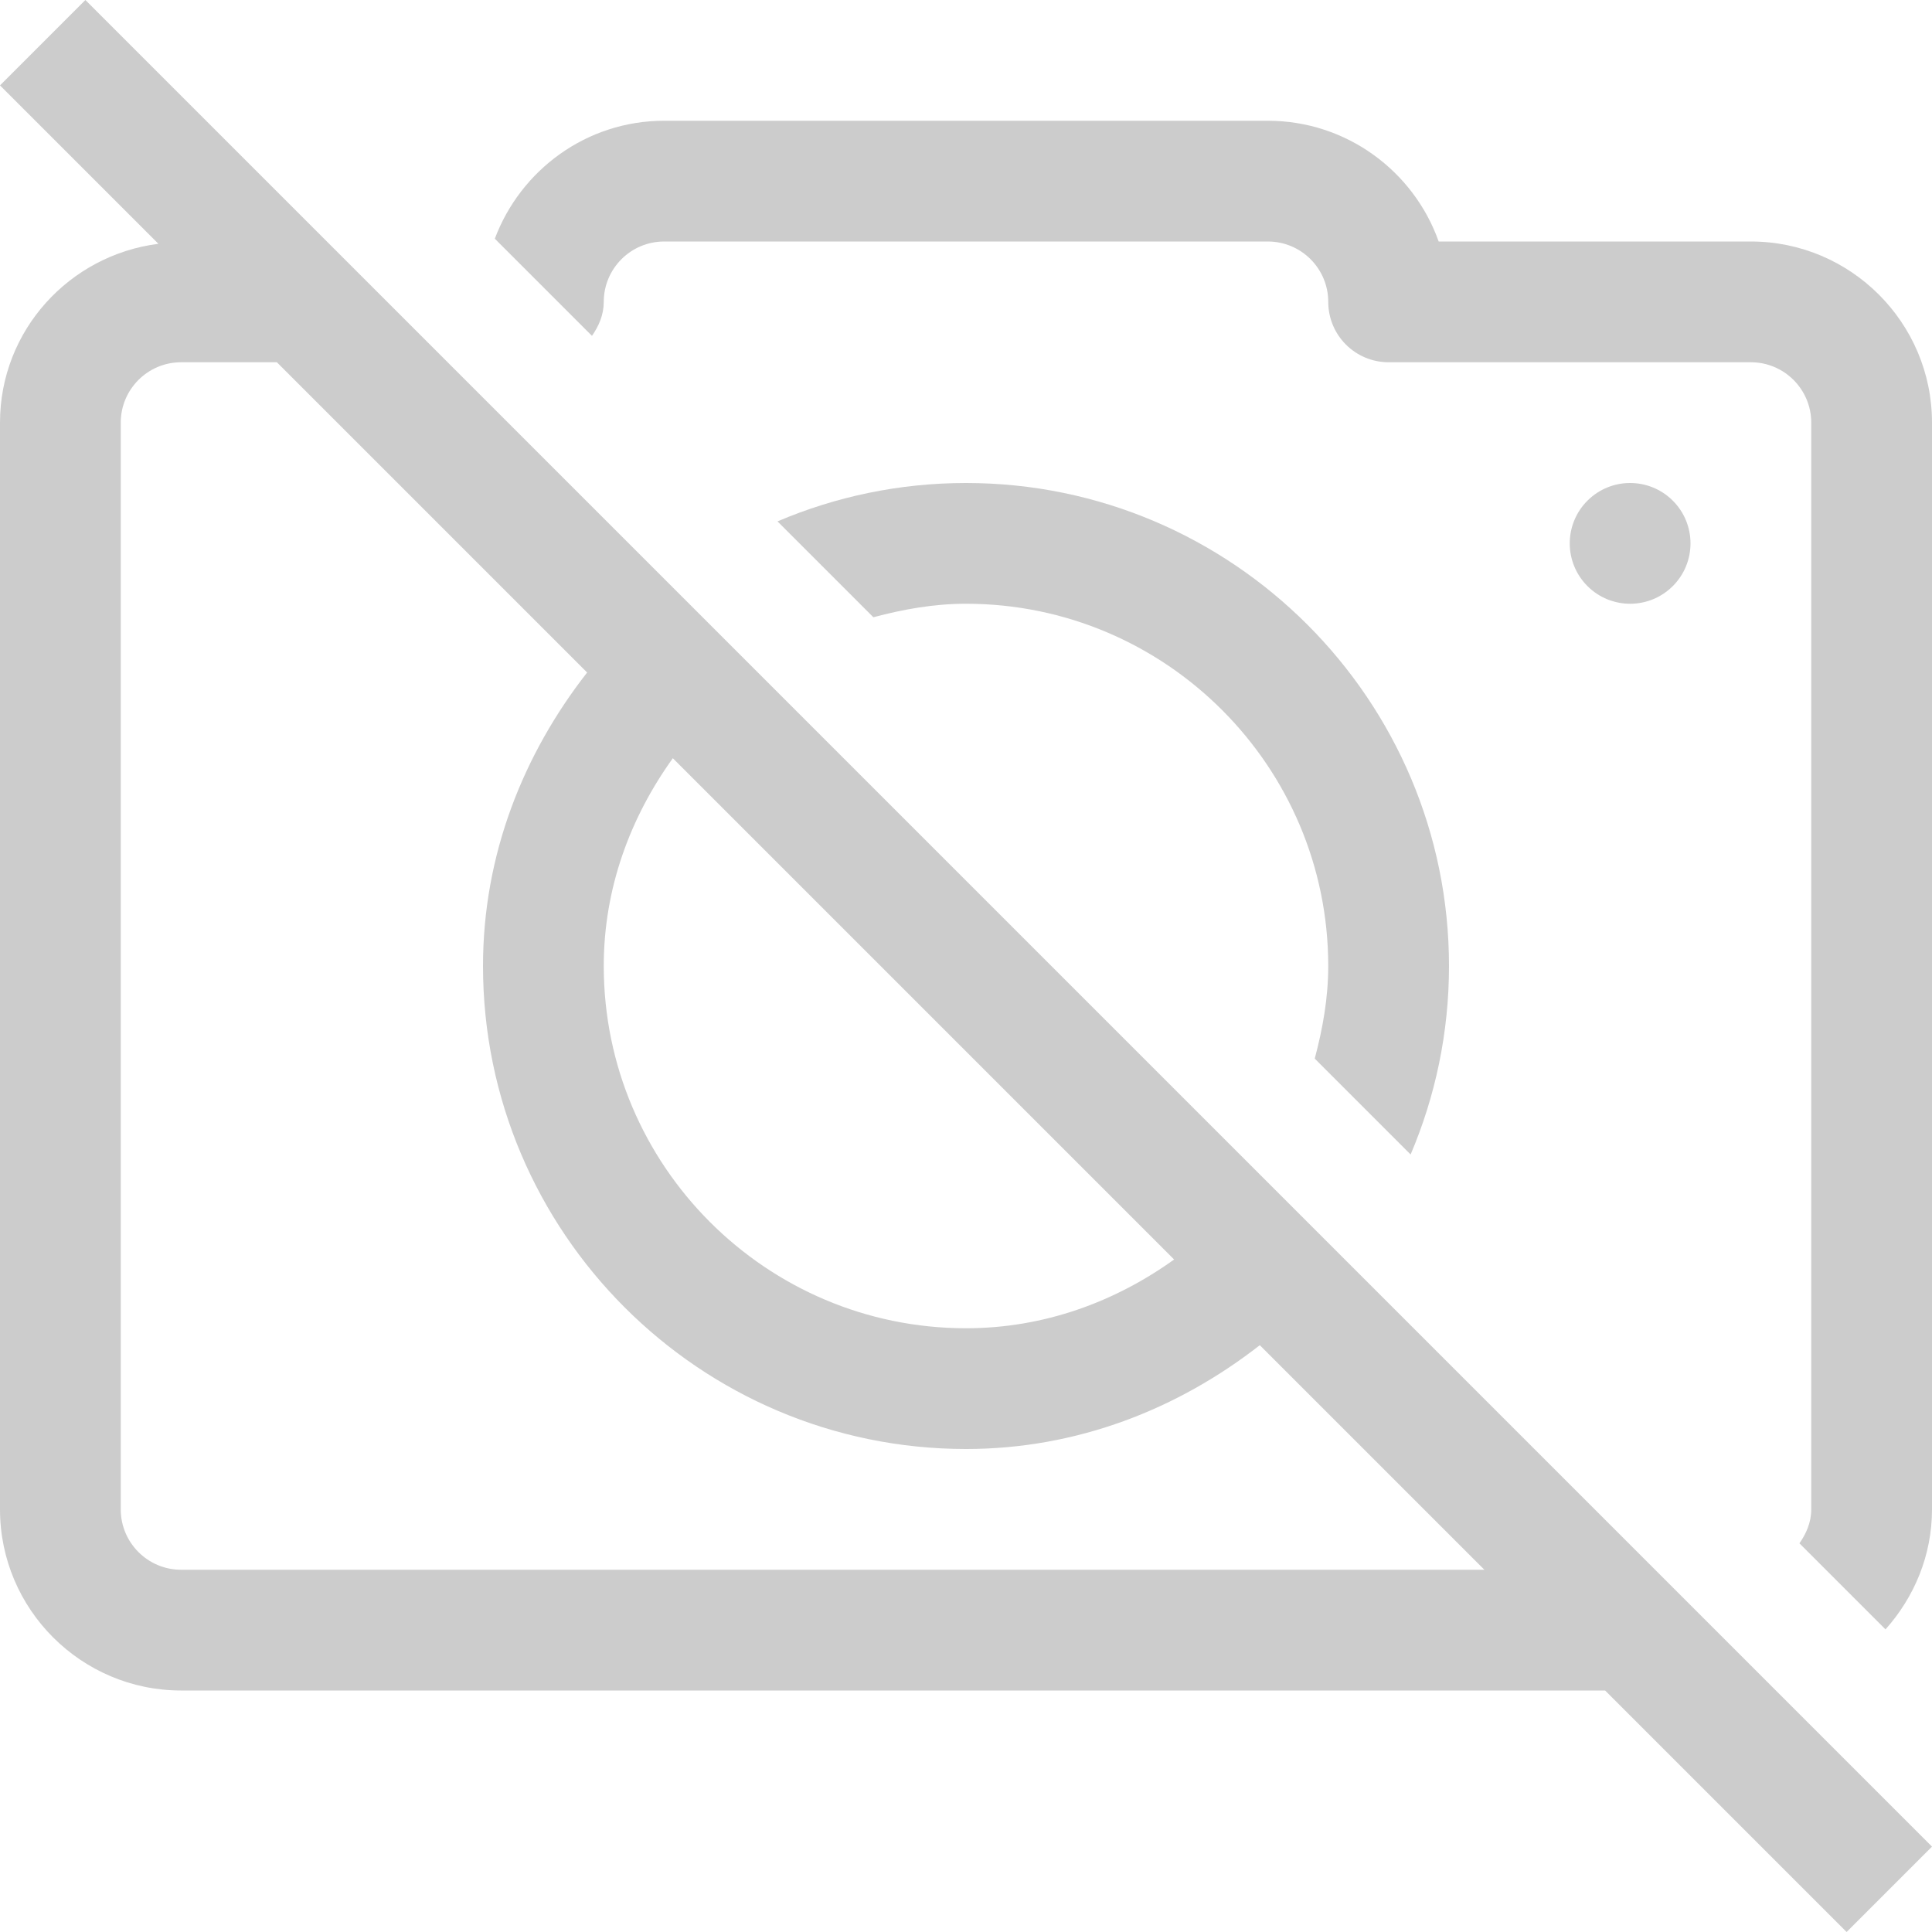<svg id="Capa_1" enable-background="new 0 0 450.824 450.824" width="38" height="38" viewBox="0 0 450.824 450.824" xmlns="http://www.w3.org/2000/svg">
<path d="m390.345 116.833c5.502 5.502 5.502 14.422 0 19.924s-14.422 5.502-19.924 0-5.502-14.422 0-19.924 14.422-5.502 19.924 0" fill="#ccc"/>
<path d="m408.559 56.354h-72.849c-5.82-16.4-21.49-28.176-39.857-28.176h-140.882c-18.102 0-33.492 11.491-39.506 27.523l22.668 22.668c1.603-2.287 2.75-4.919 2.75-7.926 0-7.773 6.315-14.088 14.088-14.088h140.882c7.773 0 14.088 6.315 14.088 14.088 0 7.787 6.301 14.088 14.088 14.088h84.529c7.773 0 14.088 6.315 14.088 14.088v253.588c0 3.003-1.151 5.634-2.755 7.921l20.082 20.082c6.669-7.474 10.85-17.22 10.85-28.003v-253.589c0-23.306-18.958-42.264-42.264-42.264z" fill="#ccc"/>
<path d="m329.161 269.397c5.756-13.524 8.956-28.385 8.956-43.985 0-62.145-50.561-112.706-112.706-112.706-15.6 0-30.46 3.2-43.985 8.956l22.371 22.371c6.941-1.849 14.097-3.151 21.614-3.151 46.612 0 84.529 37.917 84.529 84.529 0 7.517-1.302 14.673-3.151 21.614.001.001 22.372 22.372 22.372 22.372z" fill="#ccc"/>
<path d="m0 19.923 36.966 36.966c-20.785 2.638-36.966 20.238-36.966 41.73v253.588c0 23.306 18.959 42.265 42.265 42.265h332.285l56.353 56.353 19.922-19.922-430.903-430.903zm42.265 346.373c-7.773 0-14.088-6.315-14.088-14.088v-253.589c0-7.773 6.315-14.088 14.088-14.088h22.343l72.397 72.397c-14.876 19.038-24.298 42.507-24.298 68.486 0 62.145 50.561 112.706 112.706 112.706 25.982 0 49.51-9.357 68.558-24.226l52.403 52.403zm114.738-189.369 116.971 116.971c-13.772 9.882-30.35 16.045-48.562 16.045-46.612 0-84.529-37.917-84.529-84.529-.001-18.208 6.235-34.722 16.12-48.487z" fill="#ccc"/>
</svg>